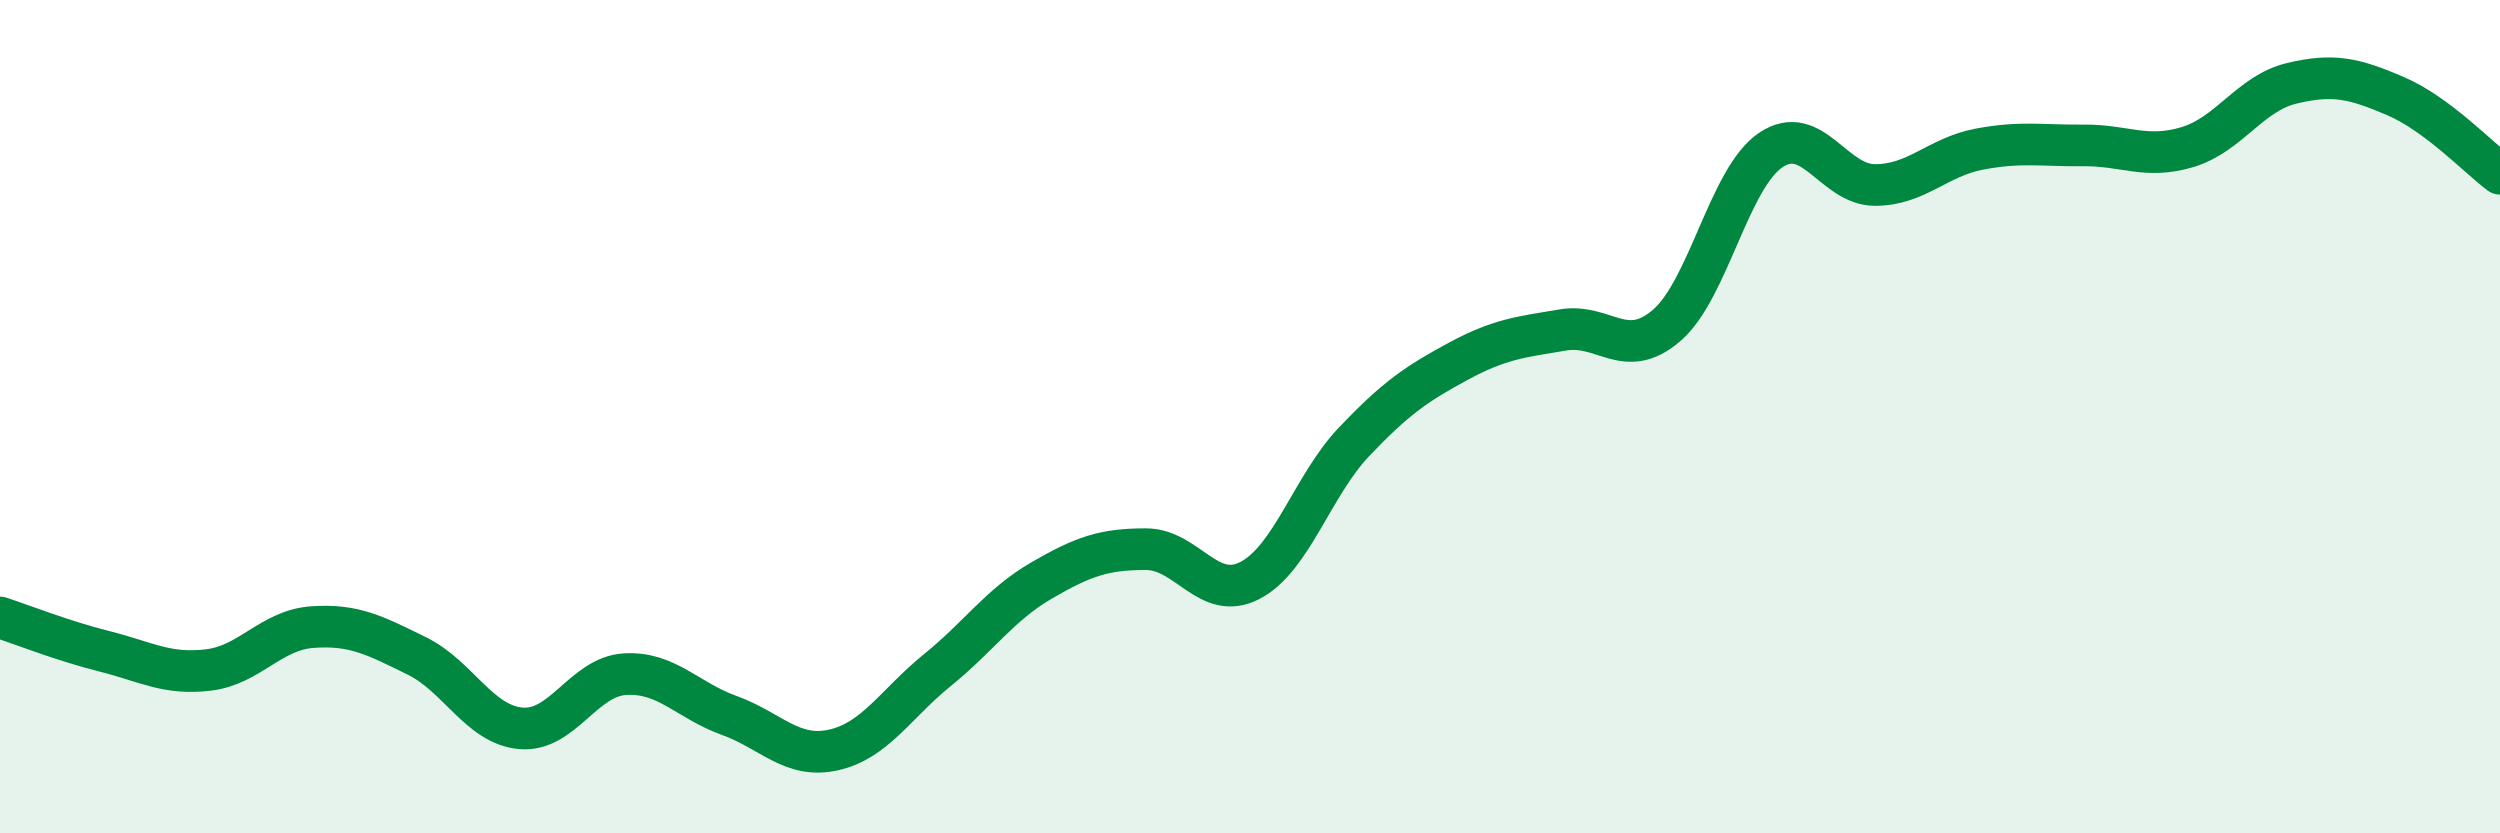 
    <svg width="60" height="20" viewBox="0 0 60 20" xmlns="http://www.w3.org/2000/svg">
      <path
        d="M 0,14.82 C 0.5,14.98 1.5,15.38 2.5,15.63 C 3.5,15.88 4,16.2 5,16.08 C 6,15.96 6.5,15.12 7.5,15.05 C 8.5,14.98 9,15.25 10,15.74 C 11,16.23 11.5,17.39 12.5,17.48 C 13.5,17.57 14,16.24 15,16.18 C 16,16.12 16.5,16.81 17.5,17.17 C 18.5,17.53 19,18.22 20,18 C 21,17.78 21.5,16.89 22.5,16.08 C 23.5,15.27 24,14.51 25,13.93 C 26,13.35 26.5,13.18 27.5,13.18 C 28.5,13.18 29,14.45 30,13.93 C 31,13.41 31.5,11.65 32.5,10.6 C 33.5,9.55 34,9.21 35,8.67 C 36,8.13 36.5,8.09 37.5,7.92 C 38.5,7.75 39,8.67 40,7.81 C 41,6.95 41.5,4.27 42.5,3.6 C 43.5,2.93 44,4.44 45,4.44 C 46,4.44 46.5,3.77 47.5,3.58 C 48.5,3.39 49,3.5 50,3.49 C 51,3.48 51.5,3.83 52.5,3.53 C 53.5,3.23 54,2.24 55,2 C 56,1.76 56.5,1.88 57.5,2.31 C 58.5,2.74 59.5,3.8 60,4.17L60 20L0 20Z"
        fill="#008740"
        opacity="0.1"
        stroke-linecap="round"
        stroke-linejoin="round"
      />
      <path
        d="M 0,14.82 C 0.5,14.98 1.5,15.38 2.5,15.63 C 3.5,15.88 4,16.2 5,16.08 C 6,15.96 6.5,15.12 7.5,15.05 C 8.5,14.98 9,15.25 10,15.74 C 11,16.23 11.5,17.39 12.5,17.48 C 13.5,17.57 14,16.24 15,16.18 C 16,16.12 16.5,16.81 17.5,17.17 C 18.5,17.53 19,18.22 20,18 C 21,17.78 21.5,16.89 22.5,16.08 C 23.5,15.27 24,14.51 25,13.93 C 26,13.35 26.5,13.18 27.5,13.18 C 28.5,13.18 29,14.45 30,13.93 C 31,13.41 31.5,11.65 32.5,10.6 C 33.5,9.55 34,9.21 35,8.67 C 36,8.13 36.5,8.09 37.5,7.92 C 38.5,7.75 39,8.67 40,7.81 C 41,6.95 41.5,4.27 42.5,3.6 C 43.5,2.93 44,4.44 45,4.44 C 46,4.44 46.5,3.77 47.5,3.58 C 48.5,3.39 49,3.5 50,3.49 C 51,3.48 51.5,3.83 52.5,3.53 C 53.5,3.23 54,2.24 55,2 C 56,1.76 56.5,1.88 57.5,2.31 C 58.5,2.74 59.5,3.8 60,4.17"
        stroke="#008740"
        stroke-width="1"
        fill="none"
        stroke-linecap="round"
        stroke-linejoin="round"
      />
    </svg>
  